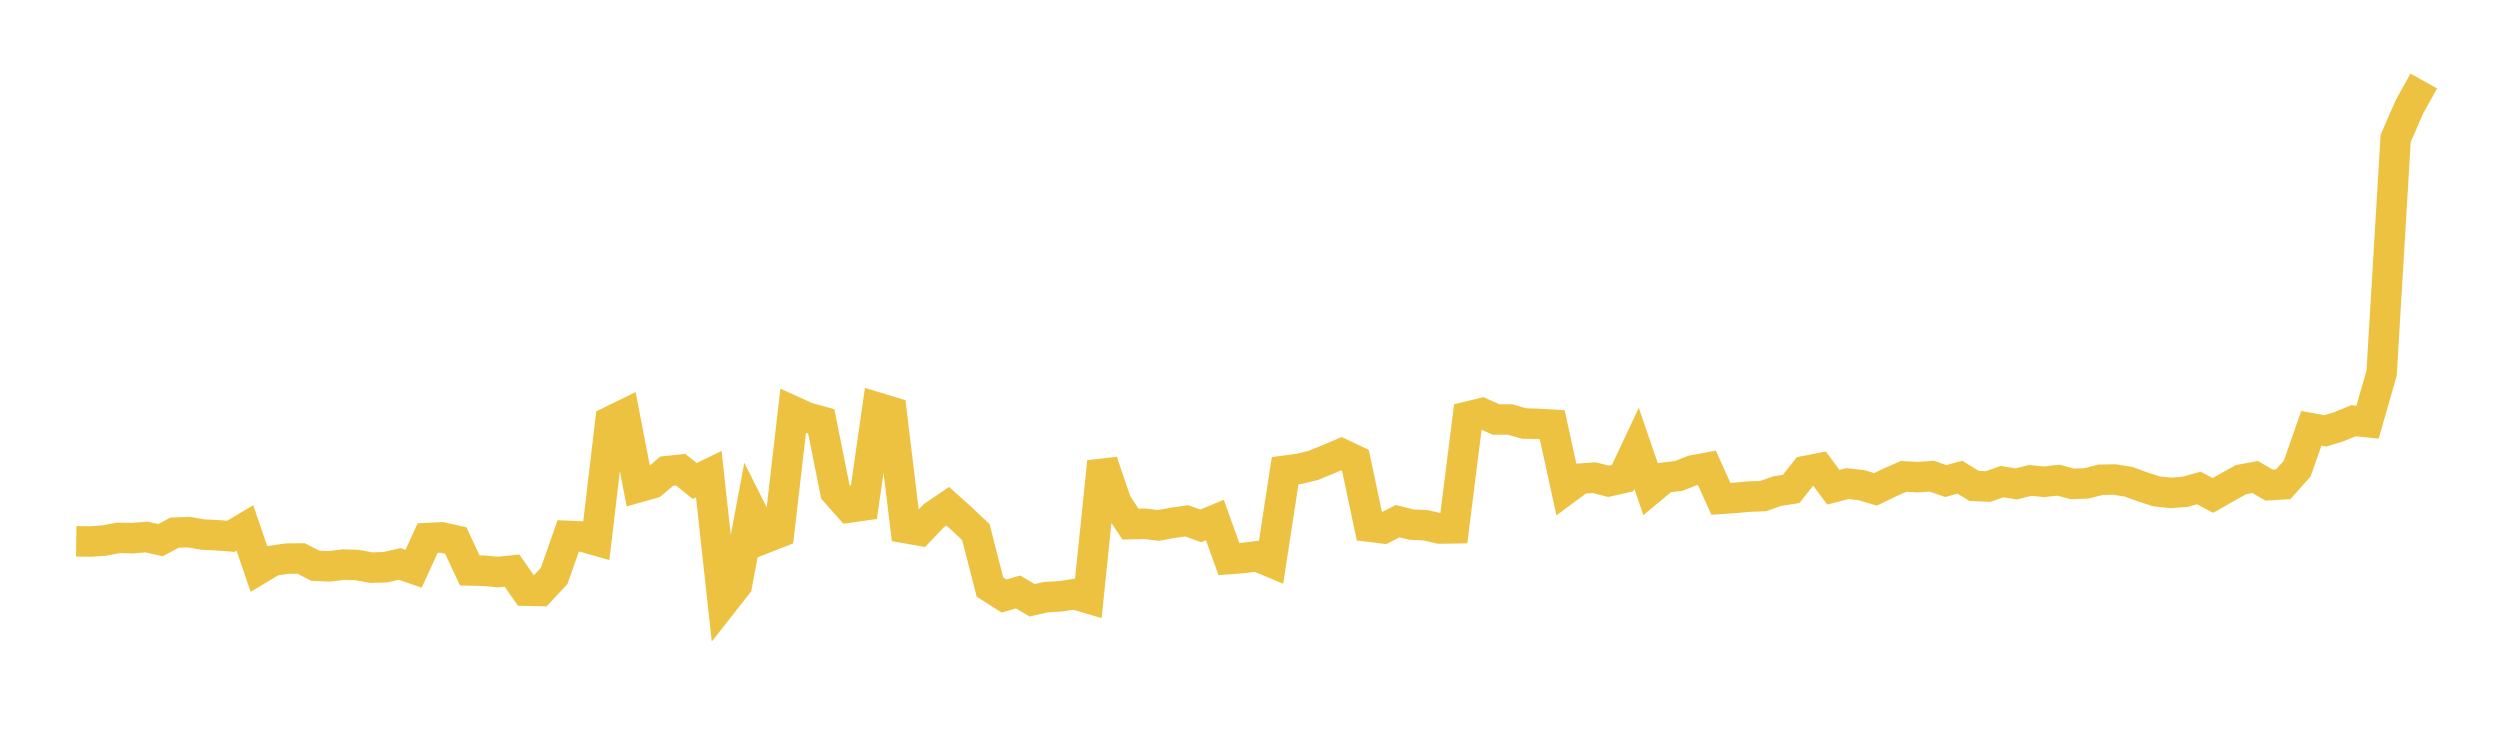 <svg width="164" height="48" xmlns="http://www.w3.org/2000/svg" xmlns:xlink="http://www.w3.org/1999/xlink"><path fill="none" stroke="rgb(237,194,64)" stroke-width="2" d="M5,35.51L5.922,35.524L6.844,35.46L7.766,35.283L8.689,35.302L9.611,35.228L10.533,35.433L11.455,34.941L12.377,34.908L13.299,35.067L14.222,35.11L15.144,35.182L16.066,34.632L16.988,37.332L17.91,36.779L18.832,36.645L19.754,36.635L20.677,37.11L21.599,37.152L22.521,37.037L23.443,37.067L24.365,37.239L25.287,37.208L26.21,36.994L27.132,37.311L28.054,35.298L28.976,35.254L29.898,35.458L30.82,37.422L31.743,37.44L32.665,37.526L33.587,37.431L34.509,38.75L35.431,38.769L36.353,37.78L37.275,35.155L38.198,35.197L39.12,35.457L40.042,27.642L40.964,27.192L41.886,31.963L42.808,31.703L43.731,30.911L44.653,30.813L45.575,31.552L46.497,31.102L47.419,39.543L48.341,38.37L49.263,33.455L50.186,35.297L51.108,34.934L52.03,26.973L52.952,27.39L53.874,27.642L54.796,32.253L55.719,33.292L56.641,33.16L57.563,26.742L58.485,27.021L59.407,34.643L60.329,34.805L61.251,33.836L62.174,33.209L63.096,34.038L64.018,34.911L64.94,38.51L65.862,39.099L66.784,38.833L67.707,39.379L68.629,39.171L69.551,39.121L70.473,38.979L71.395,39.251L72.317,30.288L73.24,32.996L74.162,34.382L75.084,34.358L76.006,34.467L76.928,34.298L77.85,34.166L78.772,34.497L79.695,34.114L80.617,36.674L81.539,36.605L82.461,36.492L83.383,36.878L84.305,30.878L85.228,30.757L86.15,30.531L87.072,30.153L87.994,29.765L88.916,30.199L89.838,34.548L90.76,34.663L91.683,34.189L92.605,34.414L93.527,34.459L94.449,34.672L95.371,34.657L96.293,27.329L97.216,27.104L98.138,27.518L99.06,27.52L99.982,27.783L100.904,27.807L101.826,27.861L102.749,32.084L103.671,31.4L104.593,31.335L105.515,31.574L106.437,31.366L107.359,29.41L108.281,32.098L109.204,31.33L110.126,31.219L111.048,30.858L111.97,30.687L112.892,32.724L113.814,32.661L114.737,32.577L115.659,32.546L116.581,32.217L117.503,32.072L118.425,30.902L119.347,30.721L120.269,31.962L121.192,31.724L122.114,31.828L123.036,32.102L123.958,31.656L124.88,31.25L125.802,31.303L126.725,31.238L127.647,31.559L128.569,31.304L129.491,31.872L130.413,31.918L131.335,31.595L132.257,31.744L133.18,31.517L134.102,31.604L135.024,31.499L135.946,31.744L136.868,31.712L137.79,31.475L138.713,31.457L139.635,31.604L140.557,31.94L141.479,32.235L142.401,32.332L143.323,32.265L144.246,32.012L145.168,32.502L146.09,31.974L147.012,31.464L147.934,31.291L148.856,31.823L149.778,31.769L150.701,30.734L151.623,28.098L152.545,28.266L153.467,27.979L154.389,27.601L155.311,27.696L156.234,24.475L157.156,9.074L158.078,6.97L159,5.316"></path></svg>